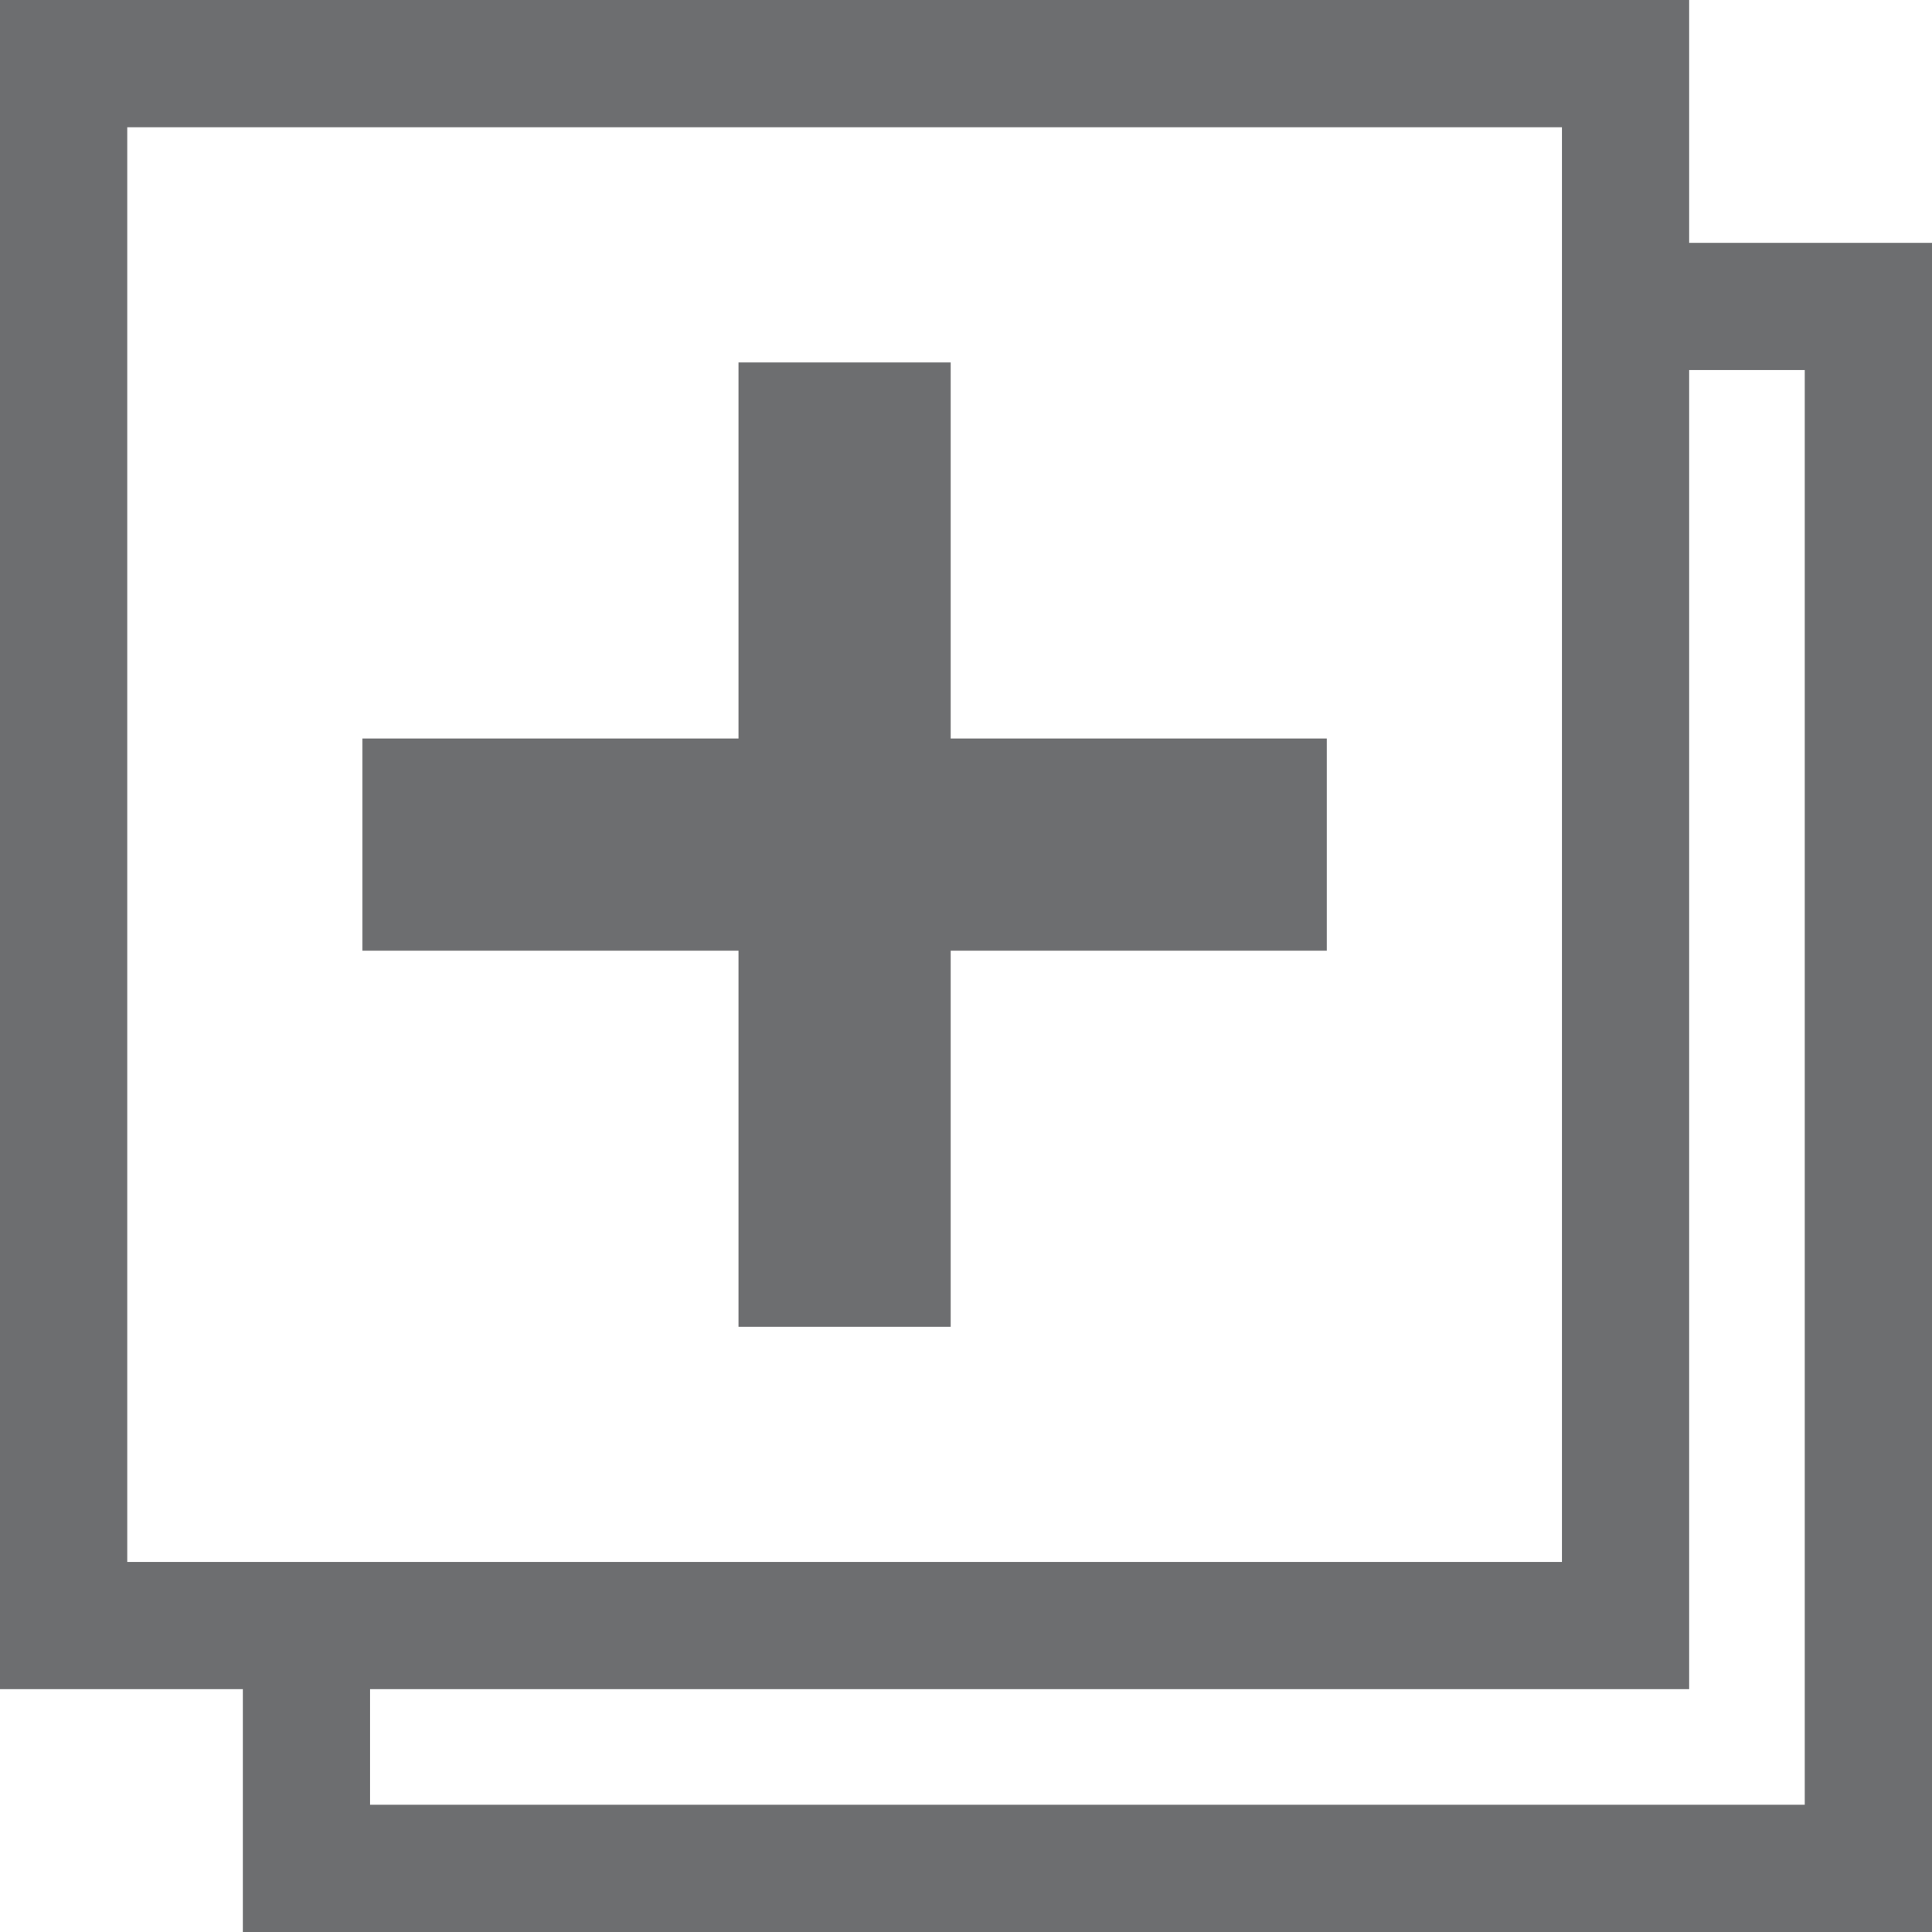 ﻿<svg id="Layer_1" data-name="Layer 1" xmlns="http://www.w3.org/2000/svg" viewBox="0 0 58 58"><defs><style>.cls-1{fill:#6d6e70;}</style></defs><path class="cls-1" d="M50.71,7.29V0H0V50.71H7.29V58H58V7.29ZM3.82,46.89V3.82H46.89V46.89H3.82Zm50.36,7.29H11.11V50.71h39.6V11.11h3.47Z"/><polygon class="cls-1" points="28.54 10.88 22.17 10.88 22.17 22.17 10.88 22.17 10.88 28.54 22.17 28.54 22.17 39.83 28.54 39.83 28.54 28.54 39.83 28.54 39.83 22.17 28.54 22.17 28.54 10.88"/></svg>